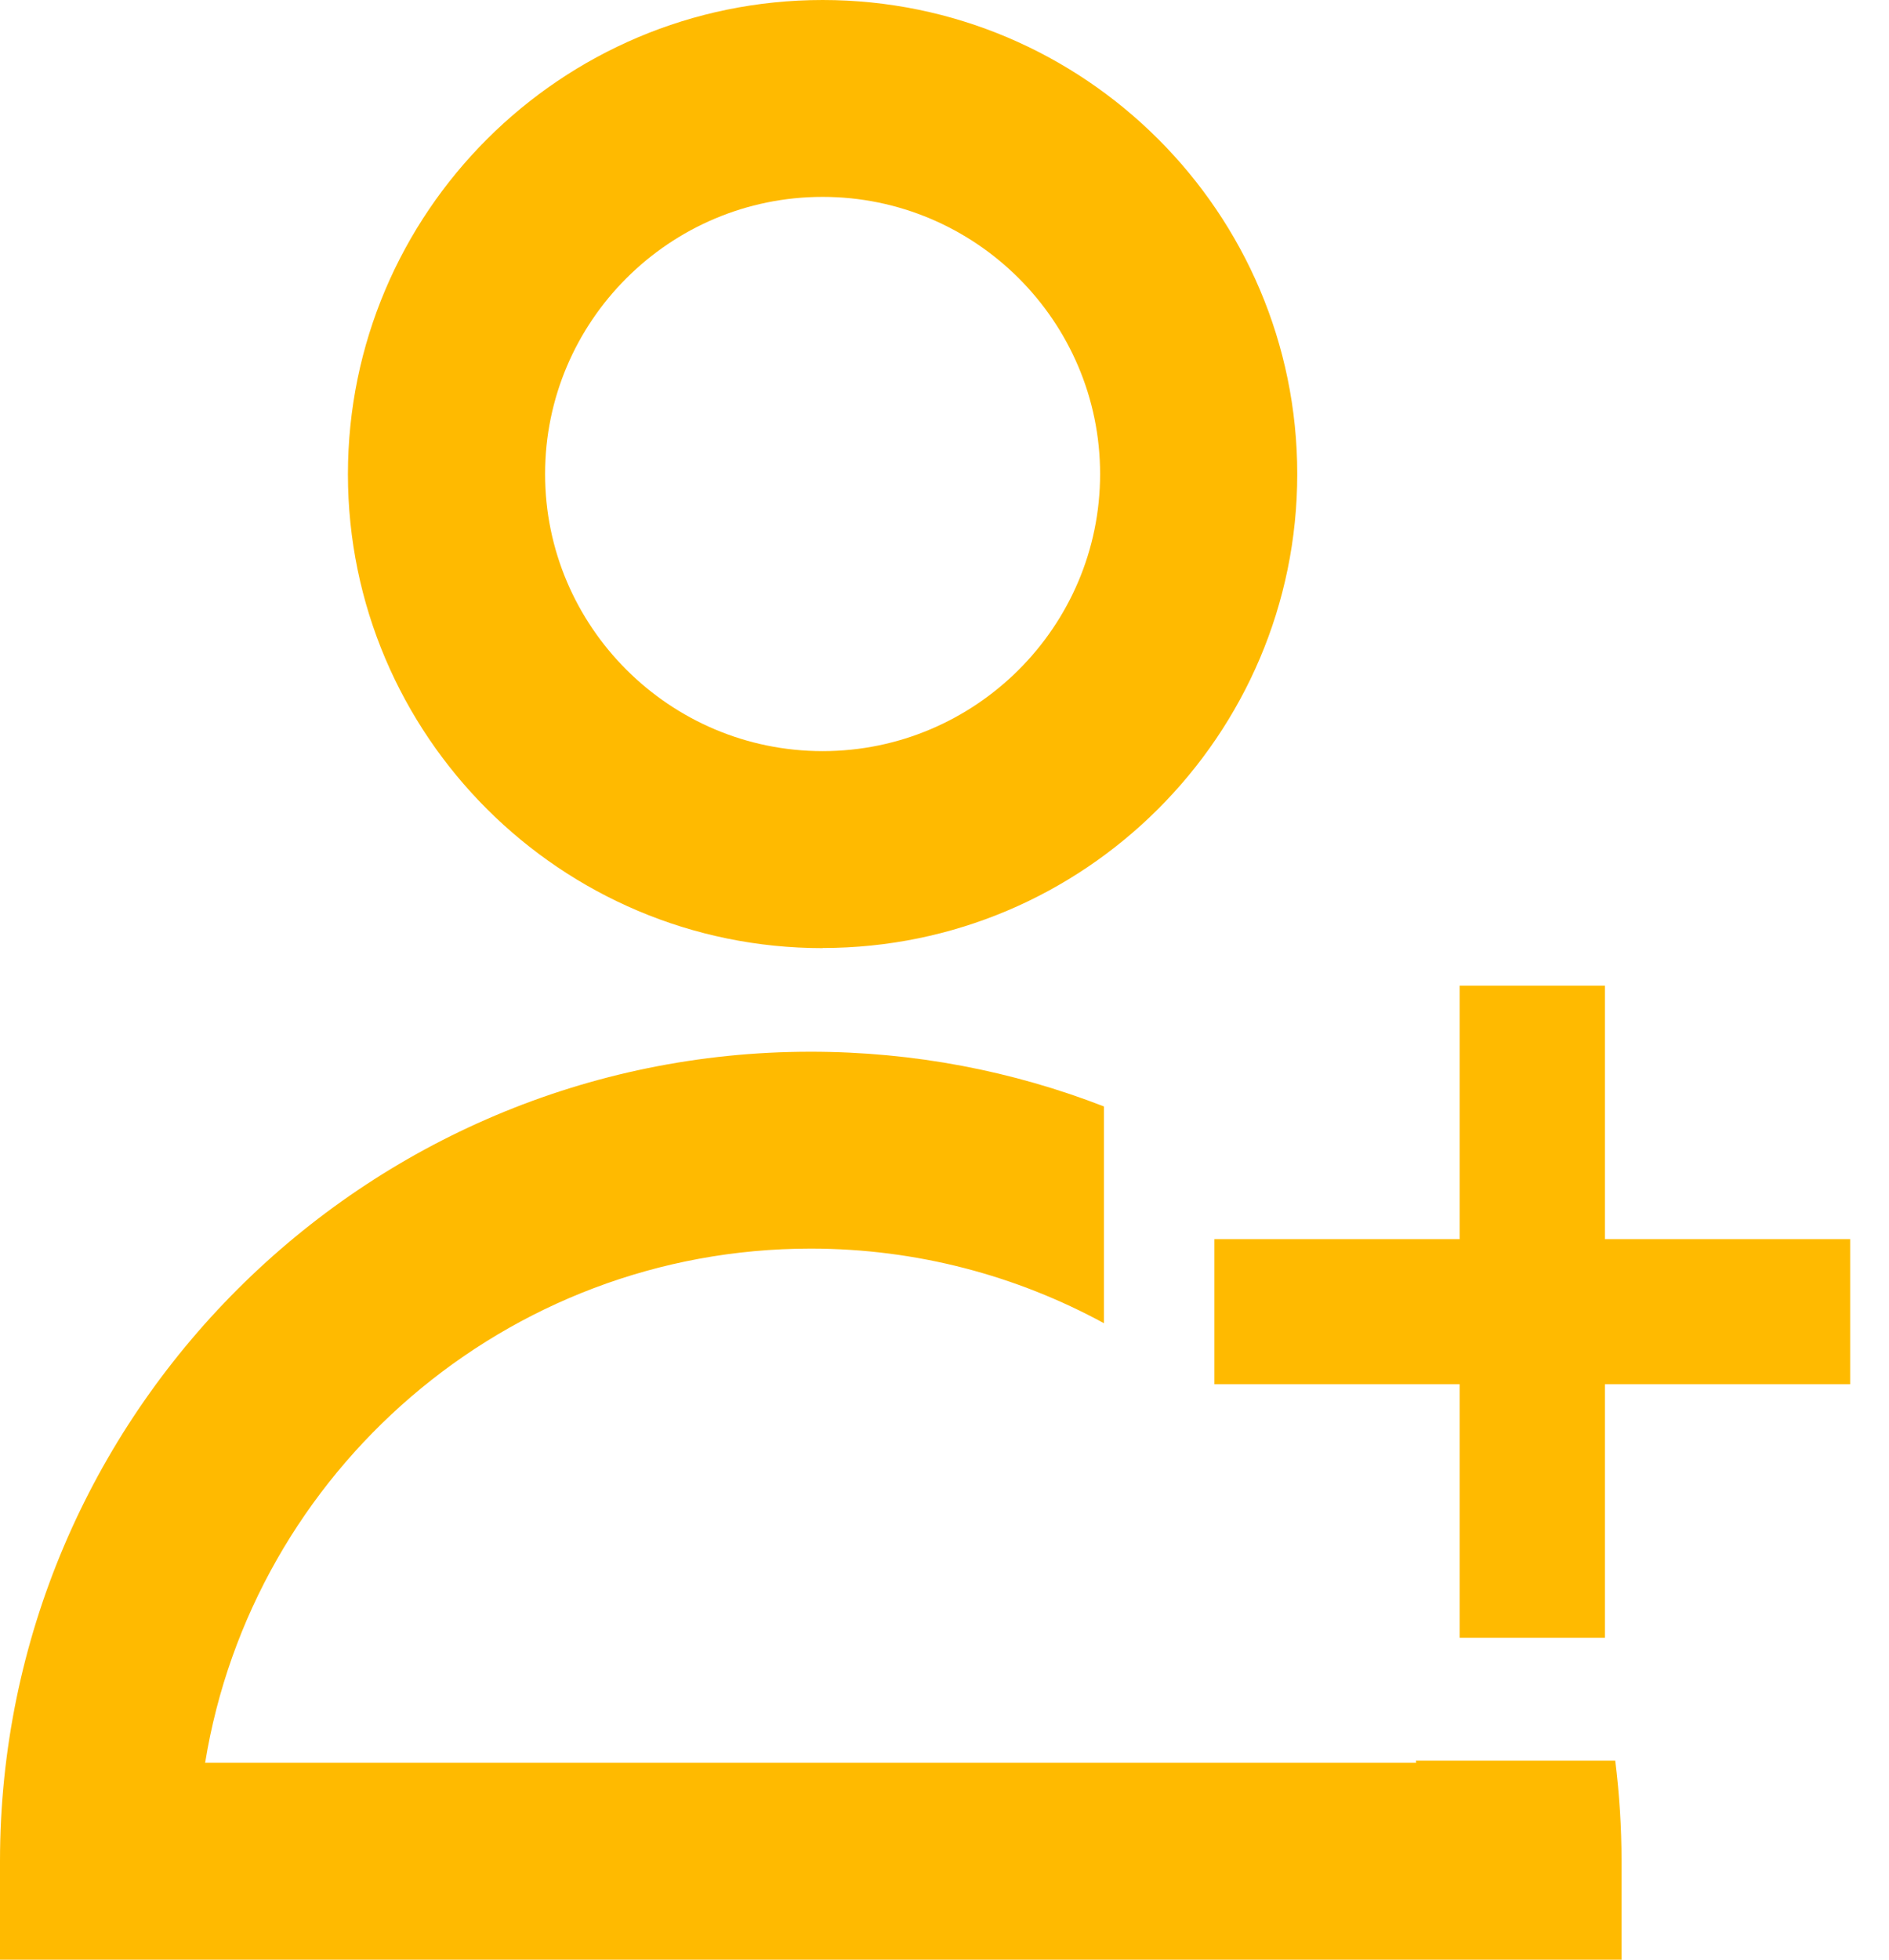 <svg width="27" height="28" viewBox="0 0 27 28" fill="none" xmlns="http://www.w3.org/2000/svg">
<path d="M11.758 13.547C8.016 13.547 4.973 10.51 4.973 6.775C4.973 3.04 8.016 0 11.758 0C15.499 0 18.542 3.038 18.542 6.773C18.542 10.507 15.499 13.545 11.758 13.545V13.547ZM11.758 2.813C9.57 2.813 7.791 4.591 7.791 6.773C7.791 8.954 9.572 10.732 11.758 10.732C13.943 10.732 15.724 8.954 15.724 6.773C15.724 4.591 13.943 2.813 11.758 2.813Z" fill="#FFBA00"/>
<path d="M23.177 26.594V28H0V26.594C0 20.216 5.198 15.027 11.587 15.027C13.065 15.027 14.479 15.304 15.779 15.809V18.906C14.533 18.228 13.105 17.84 11.587 17.84C7.232 17.84 3.607 21.027 2.932 25.187H20.242C20.242 25.187 20.24 25.166 20.238 25.156H23.087C23.146 25.627 23.177 26.107 23.177 26.594Z" fill="#FFBA00"/>
<path d="M26.445 17.705H17.358V19.778H26.445V17.705Z" fill="#FFBA00"/>
<path d="M22.94 14.084H20.863V23.4H22.94V14.084Z" fill="#FFBA00"/>
</svg>
